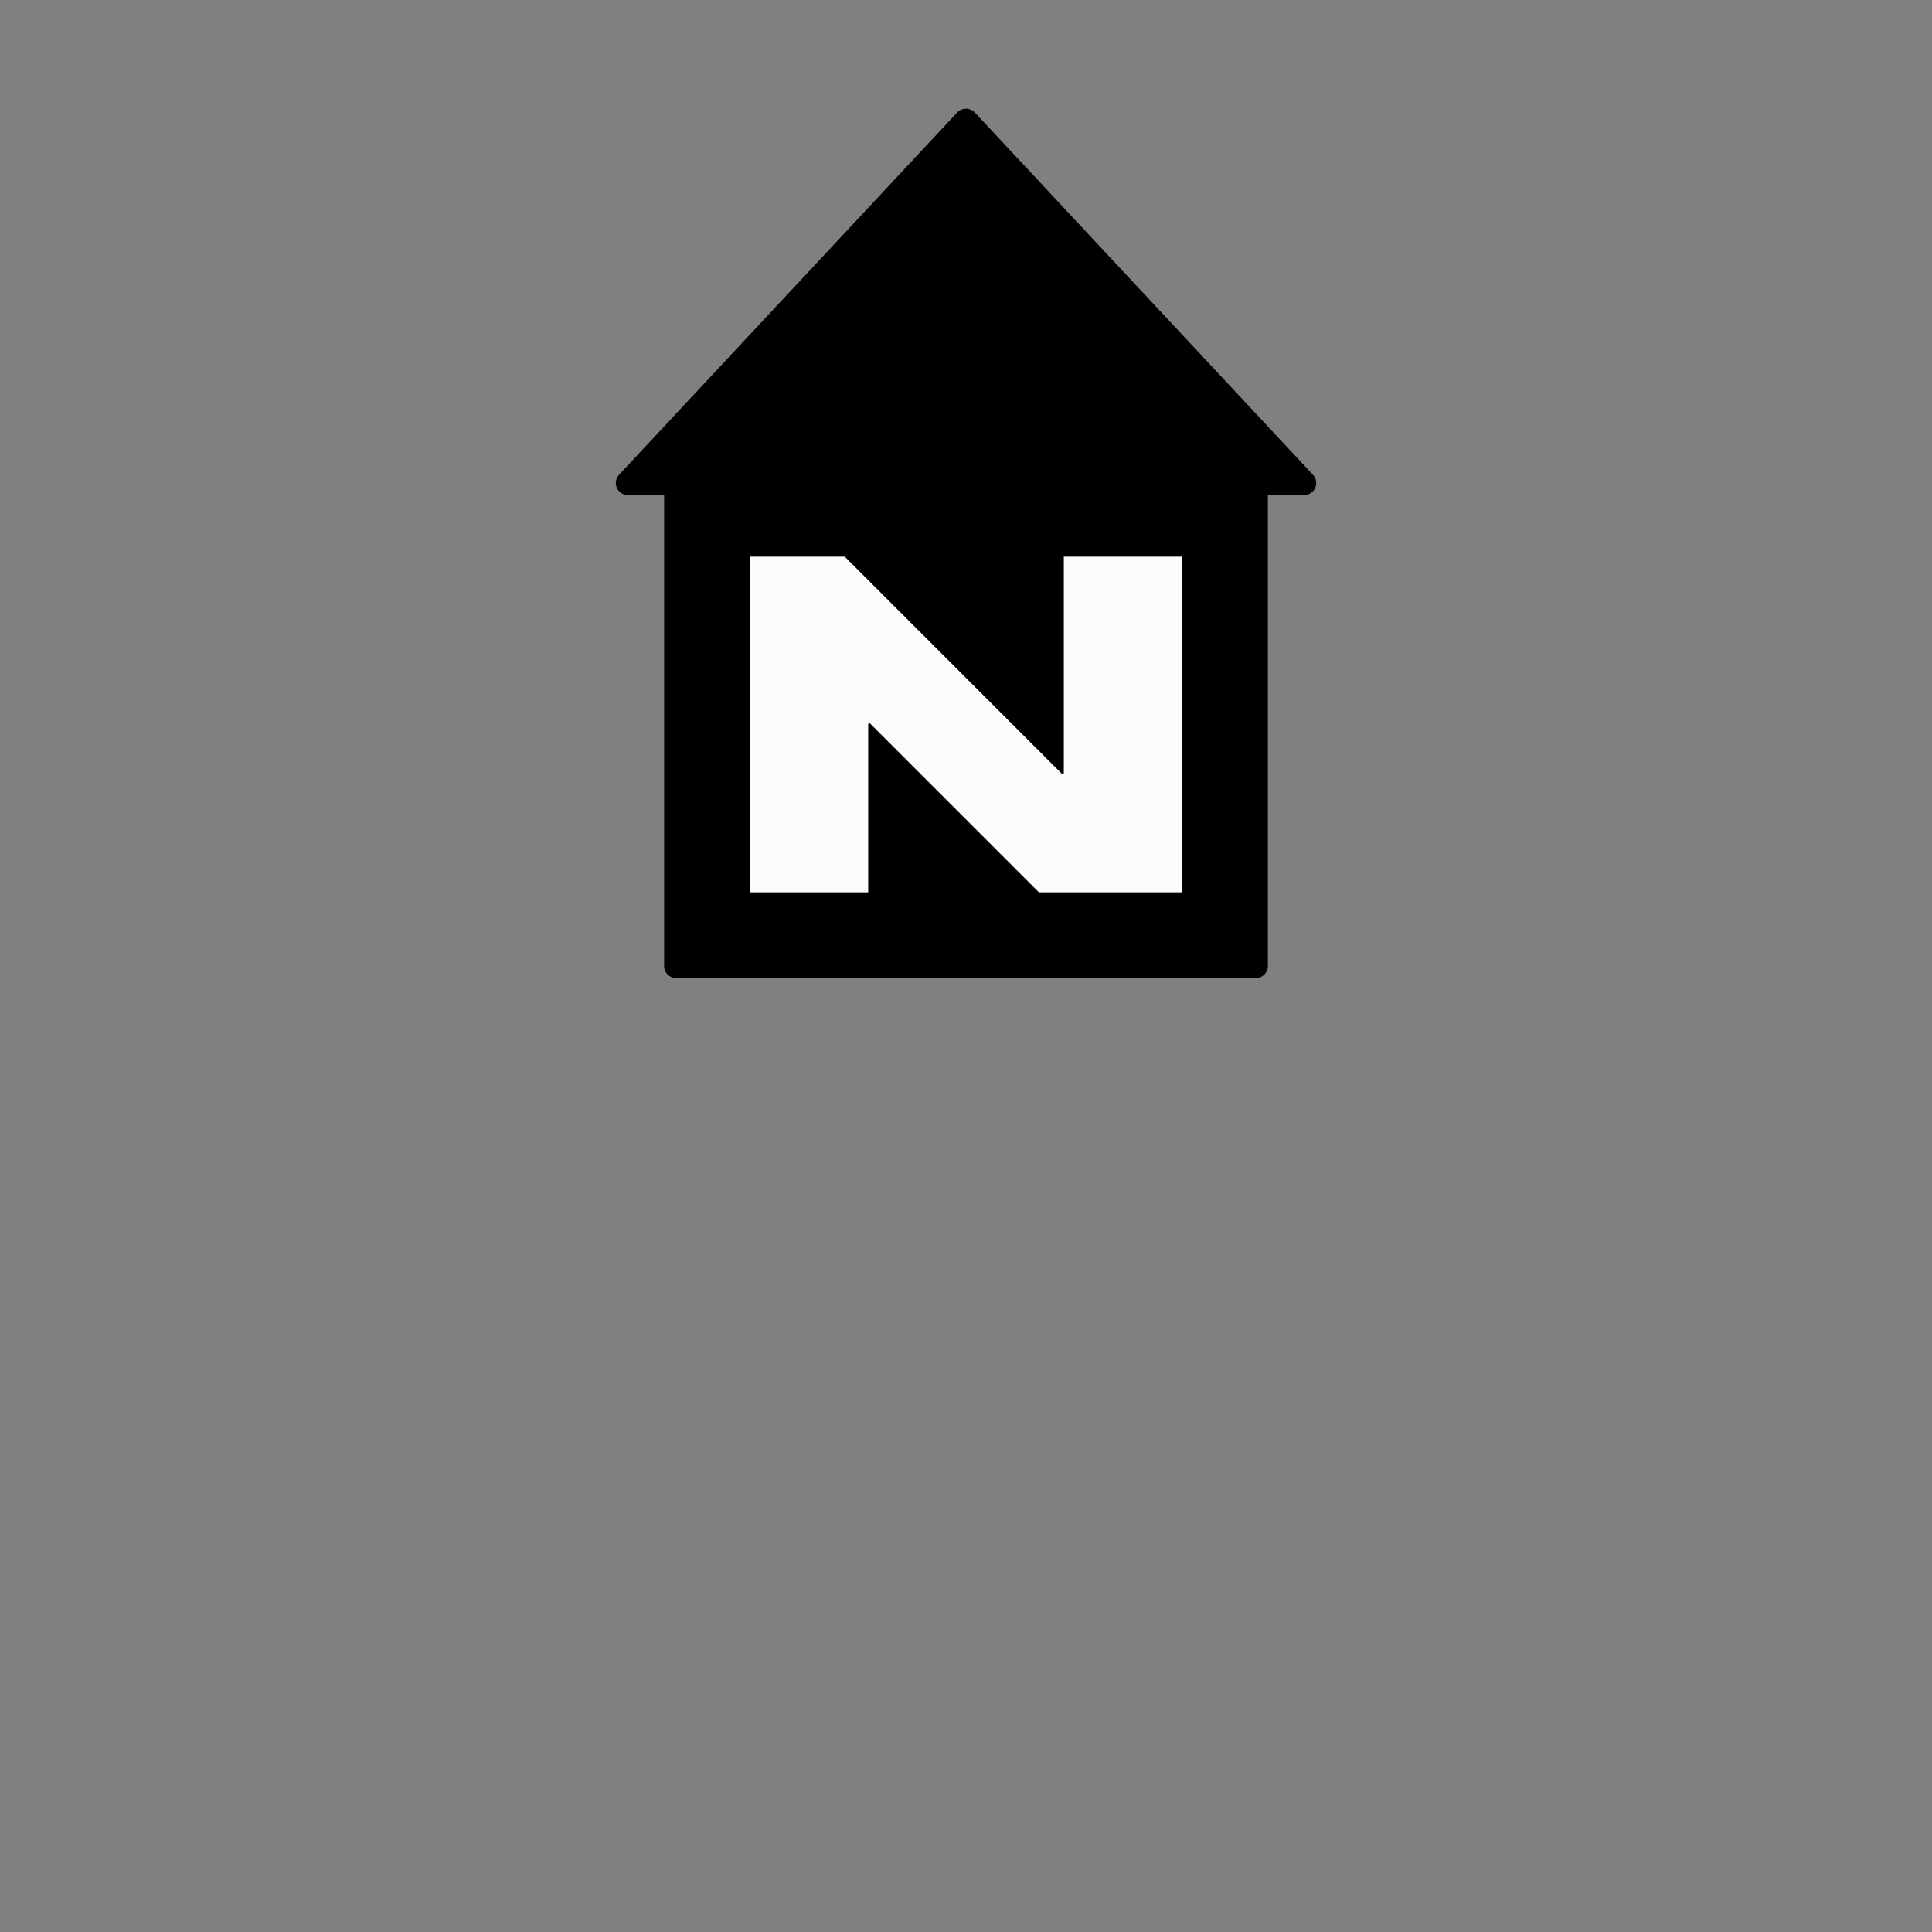 <svg xmlns="http://www.w3.org/2000/svg" width="800" height="800">
<rect width="100%" height="100%" fill="#808080" stroke="none"/>
<g fill="none"
   transform="matrix(1,0,0,-1,400,400)"
   stroke-width="10"
   stroke-linejoin="round"
   stroke-linecap="round">

<!--              -->
<!-- SIGNATUR L10 -->
<!-- ============ -->

<!-- NATURFREUNDEHAUS      -->

<g id="naturfreundehaus">

<path
  d="
    M -120,0
    h 240 v 200 h 20
    l -140,150
    l -140,-150 h 20 z
  "
  stroke-width="10"
  stroke="black"
  fill="black"
  zx="0" zy="250" />

<path
  d="
    M -90,30
    h 50 v 70
    l 70,-70
    h 60 v 140
    h -50 v -90
    l -90,90
    h -40
    v -140
    h 50
  z
  "
  stroke-width="1"
  stroke="black"
  fill="#fcfcfc"
  zx="0" zy="100"
/>

</g>

<!-- ENDE NATURFREUNDEHAUS -->

</g>

</svg>
